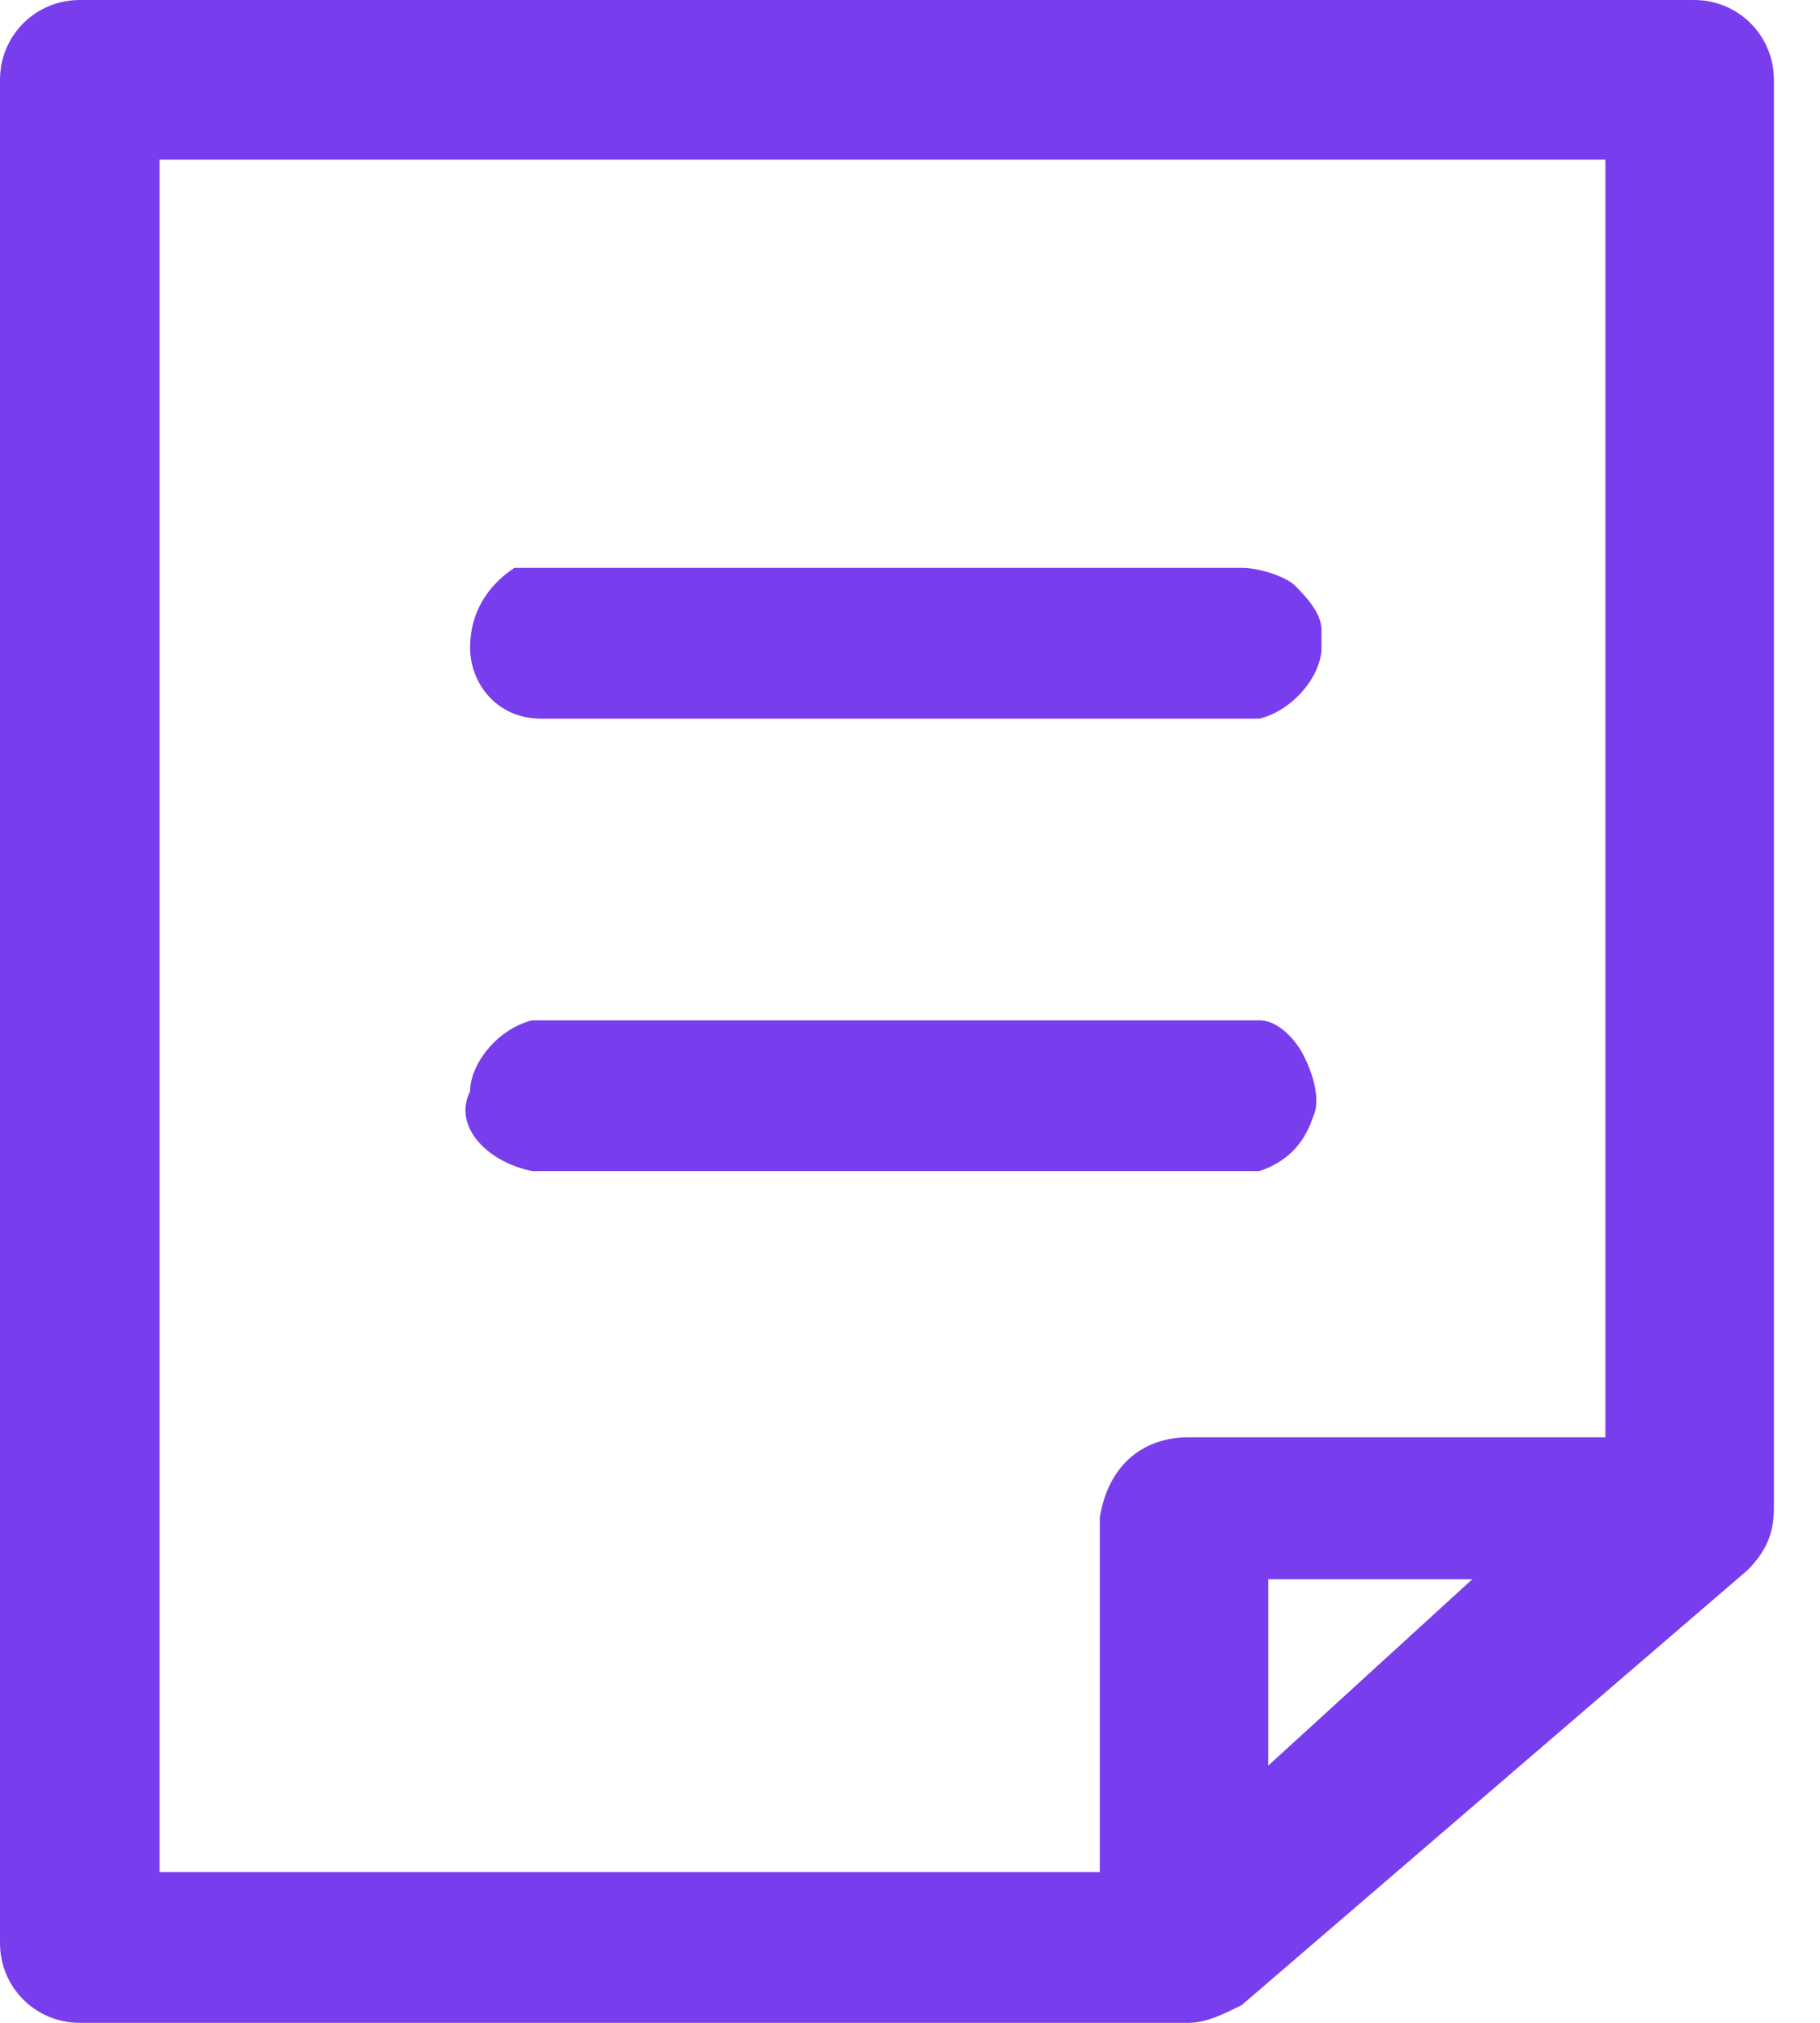 <?xml version="1.0" encoding="UTF-8"?> <svg xmlns="http://www.w3.org/2000/svg" width="27" height="30" viewBox="0 0 27 30" fill="none"><g clip-path="url(#clip0)"><path d="M25.132 0H1.184C0.526 0 0 0.526 0 1.184V28.816C0 29.474 0.526 30 1.184 30H17.632C17.895 30 18.158 29.868 18.421 29.737L25.921 23.29C26.184 23.026 26.316 22.763 26.316 22.368V1.184C26.316 0.526 25.79 0 25.132 0ZM21.842 23.421L18.816 26.184V23.421H21.842ZM23.816 2.368V21.316H17.632C16.974 21.316 16.447 21.71 16.316 22.5V27.763H2.368V2.368H23.816V2.368Z" fill="#783EED"></path><path d="M8.026 10.658H18.684C19.21 10.526 19.605 10 19.605 9.605V9.342C19.605 9.079 19.342 8.816 19.21 8.684C19.079 8.553 18.684 8.421 18.421 8.421H7.632C7.237 8.684 6.974 9.079 6.974 9.605C6.974 10.132 7.368 10.658 8.026 10.658ZM7.895 17.368H18.684C19.079 17.237 19.342 16.974 19.474 16.579C19.605 16.316 19.474 15.921 19.342 15.658C19.21 15.395 18.947 15.132 18.684 15.132H7.895C7.368 15.263 6.974 15.79 6.974 16.184C6.711 16.71 7.237 17.237 7.895 17.368Z" fill="#783EED"></path></g><defs><clipPath id="clip0"><rect width="26.316" height="30" fill="white"></rect></clipPath></defs></svg> 